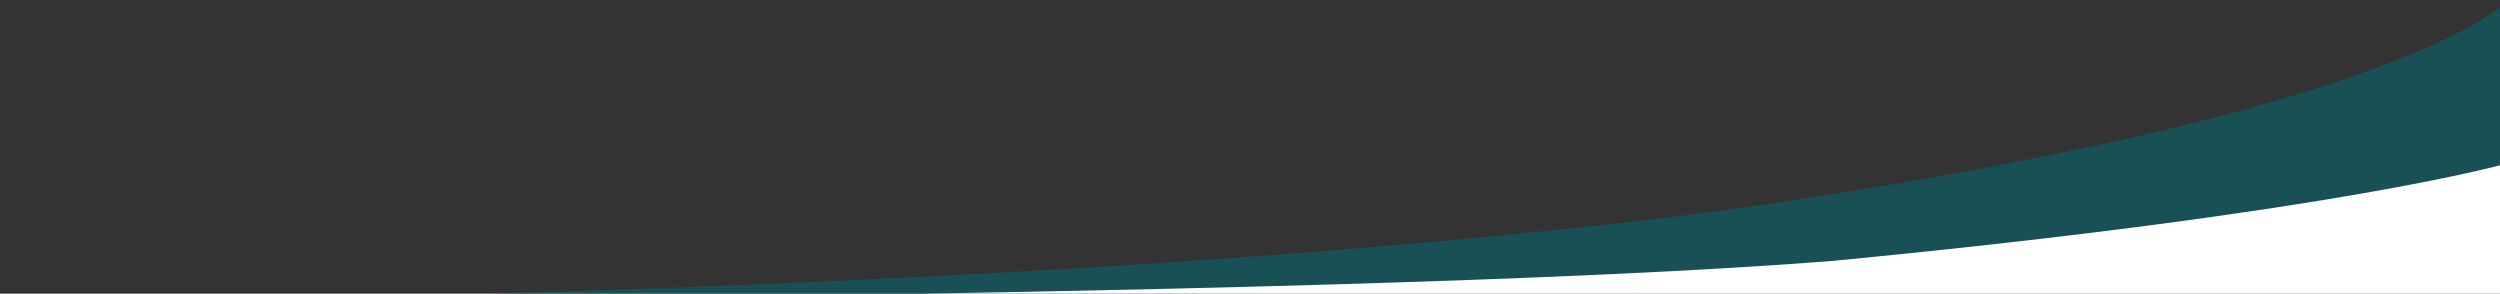 <svg width="315" height="37" viewBox="0 0 314 36" preserveAspectRatio="none" fill="none" xmlns="http://www.w3.org/2000/svg">
<rect x="0" y="0" width="314" height="36" fill="#333333" stroke="none"/>
<path opacity="0.5" d="M0 37C0 37 126 37 215 26C303 14 315 0 315 0V37H0Z" fill="#006F7A"/>
<path d="M0 37C0 37 165 37 230 32C294 26 315 20 315 20V37H0Z" fill="white"/>
</svg>
